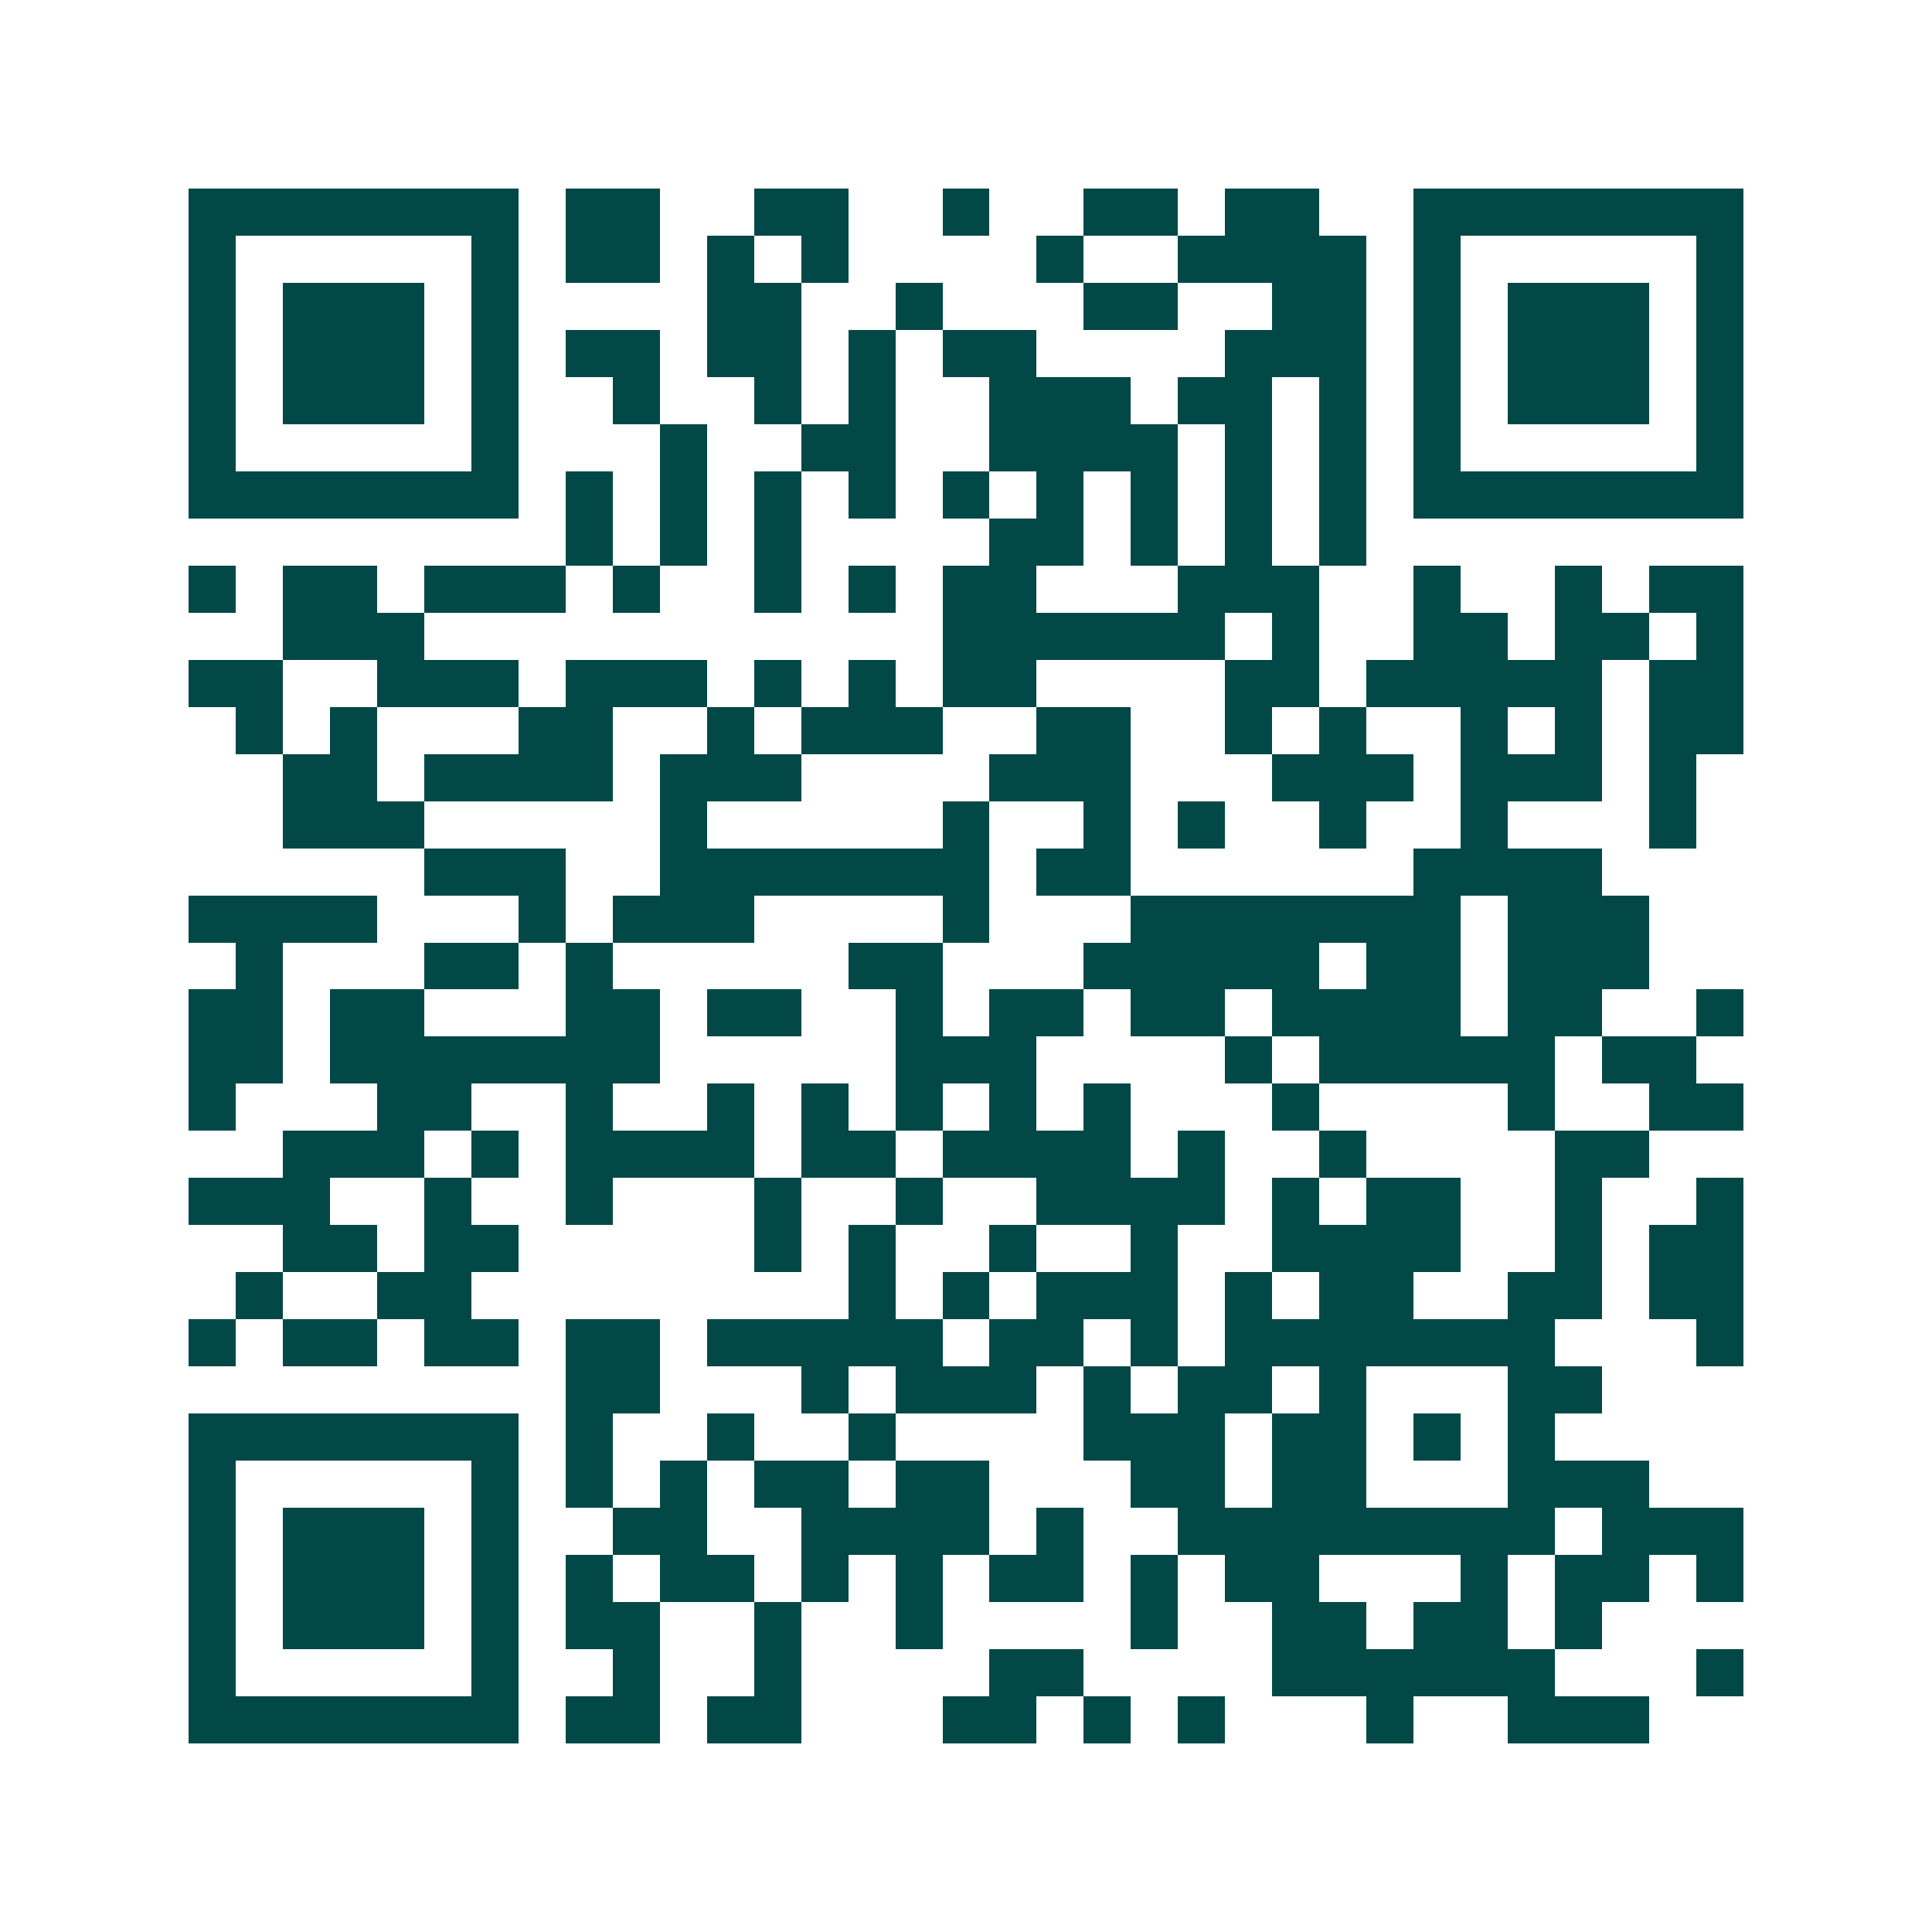 <svg xmlns="http://www.w3.org/2000/svg" width="200" height="200" viewBox="0 0 41 41" shape-rendering="crispEdges"><path fill="#ffffff" d="M0 0h41v41H0z"/><path stroke="#014847" d="M4 4.5h7m1 0h2m2 0h2m2 0h1m2 0h2m1 0h2m2 0h7M4 5.5h1m5 0h1m1 0h2m1 0h1m1 0h1m4 0h1m2 0h4m1 0h1m5 0h1M4 6.5h1m1 0h3m1 0h1m4 0h2m2 0h1m3 0h2m2 0h2m1 0h1m1 0h3m1 0h1M4 7.5h1m1 0h3m1 0h1m1 0h2m1 0h2m1 0h1m1 0h2m4 0h3m1 0h1m1 0h3m1 0h1M4 8.5h1m1 0h3m1 0h1m2 0h1m2 0h1m1 0h1m2 0h3m1 0h2m1 0h1m1 0h1m1 0h3m1 0h1M4 9.5h1m5 0h1m3 0h1m2 0h2m2 0h4m1 0h1m1 0h1m1 0h1m5 0h1M4 10.5h7m1 0h1m1 0h1m1 0h1m1 0h1m1 0h1m1 0h1m1 0h1m1 0h1m1 0h1m1 0h7M12 11.5h1m1 0h1m1 0h1m4 0h2m1 0h1m1 0h1m1 0h1M4 12.5h1m1 0h2m1 0h3m1 0h1m2 0h1m1 0h1m1 0h2m3 0h3m2 0h1m2 0h1m1 0h2M6 13.5h3m11 0h6m1 0h1m2 0h2m1 0h2m1 0h1M4 14.5h2m2 0h3m1 0h3m1 0h1m1 0h1m1 0h2m4 0h2m1 0h5m1 0h2M5 15.5h1m1 0h1m3 0h2m2 0h1m1 0h3m2 0h2m2 0h1m1 0h1m2 0h1m1 0h1m1 0h2M6 16.5h2m1 0h4m1 0h3m4 0h3m3 0h3m1 0h3m1 0h1M6 17.5h3m5 0h1m5 0h1m2 0h1m1 0h1m2 0h1m2 0h1m3 0h1M9 18.5h3m2 0h7m1 0h2m6 0h4M4 19.5h4m3 0h1m1 0h3m4 0h1m3 0h7m1 0h3M5 20.5h1m3 0h2m1 0h1m5 0h2m3 0h5m1 0h2m1 0h3M4 21.5h2m1 0h2m3 0h2m1 0h2m2 0h1m1 0h2m1 0h2m1 0h4m1 0h2m2 0h1M4 22.5h2m1 0h7m5 0h3m4 0h1m1 0h5m1 0h2M4 23.5h1m3 0h2m2 0h1m2 0h1m1 0h1m1 0h1m1 0h1m1 0h1m3 0h1m4 0h1m2 0h2M6 24.5h3m1 0h1m1 0h4m1 0h2m1 0h4m1 0h1m2 0h1m4 0h2M4 25.5h3m2 0h1m2 0h1m3 0h1m2 0h1m2 0h4m1 0h1m1 0h2m2 0h1m2 0h1M6 26.5h2m1 0h2m5 0h1m1 0h1m2 0h1m2 0h1m2 0h4m2 0h1m1 0h2M5 27.5h1m2 0h2m8 0h1m1 0h1m1 0h3m1 0h1m1 0h2m2 0h2m1 0h2M4 28.5h1m1 0h2m1 0h2m1 0h2m1 0h5m1 0h2m1 0h1m1 0h7m3 0h1M12 29.5h2m3 0h1m1 0h3m1 0h1m1 0h2m1 0h1m3 0h2M4 30.5h7m1 0h1m2 0h1m2 0h1m4 0h3m1 0h2m1 0h1m1 0h1M4 31.5h1m5 0h1m1 0h1m1 0h1m1 0h2m1 0h2m3 0h2m1 0h2m3 0h3M4 32.5h1m1 0h3m1 0h1m2 0h2m2 0h4m1 0h1m2 0h8m1 0h3M4 33.5h1m1 0h3m1 0h1m1 0h1m1 0h2m1 0h1m1 0h1m1 0h2m1 0h1m1 0h2m3 0h1m1 0h2m1 0h1M4 34.5h1m1 0h3m1 0h1m1 0h2m2 0h1m2 0h1m4 0h1m2 0h2m1 0h2m1 0h1M4 35.5h1m5 0h1m2 0h1m2 0h1m4 0h2m4 0h6m3 0h1M4 36.5h7m1 0h2m1 0h2m3 0h2m1 0h1m1 0h1m3 0h1m2 0h3"/></svg>
